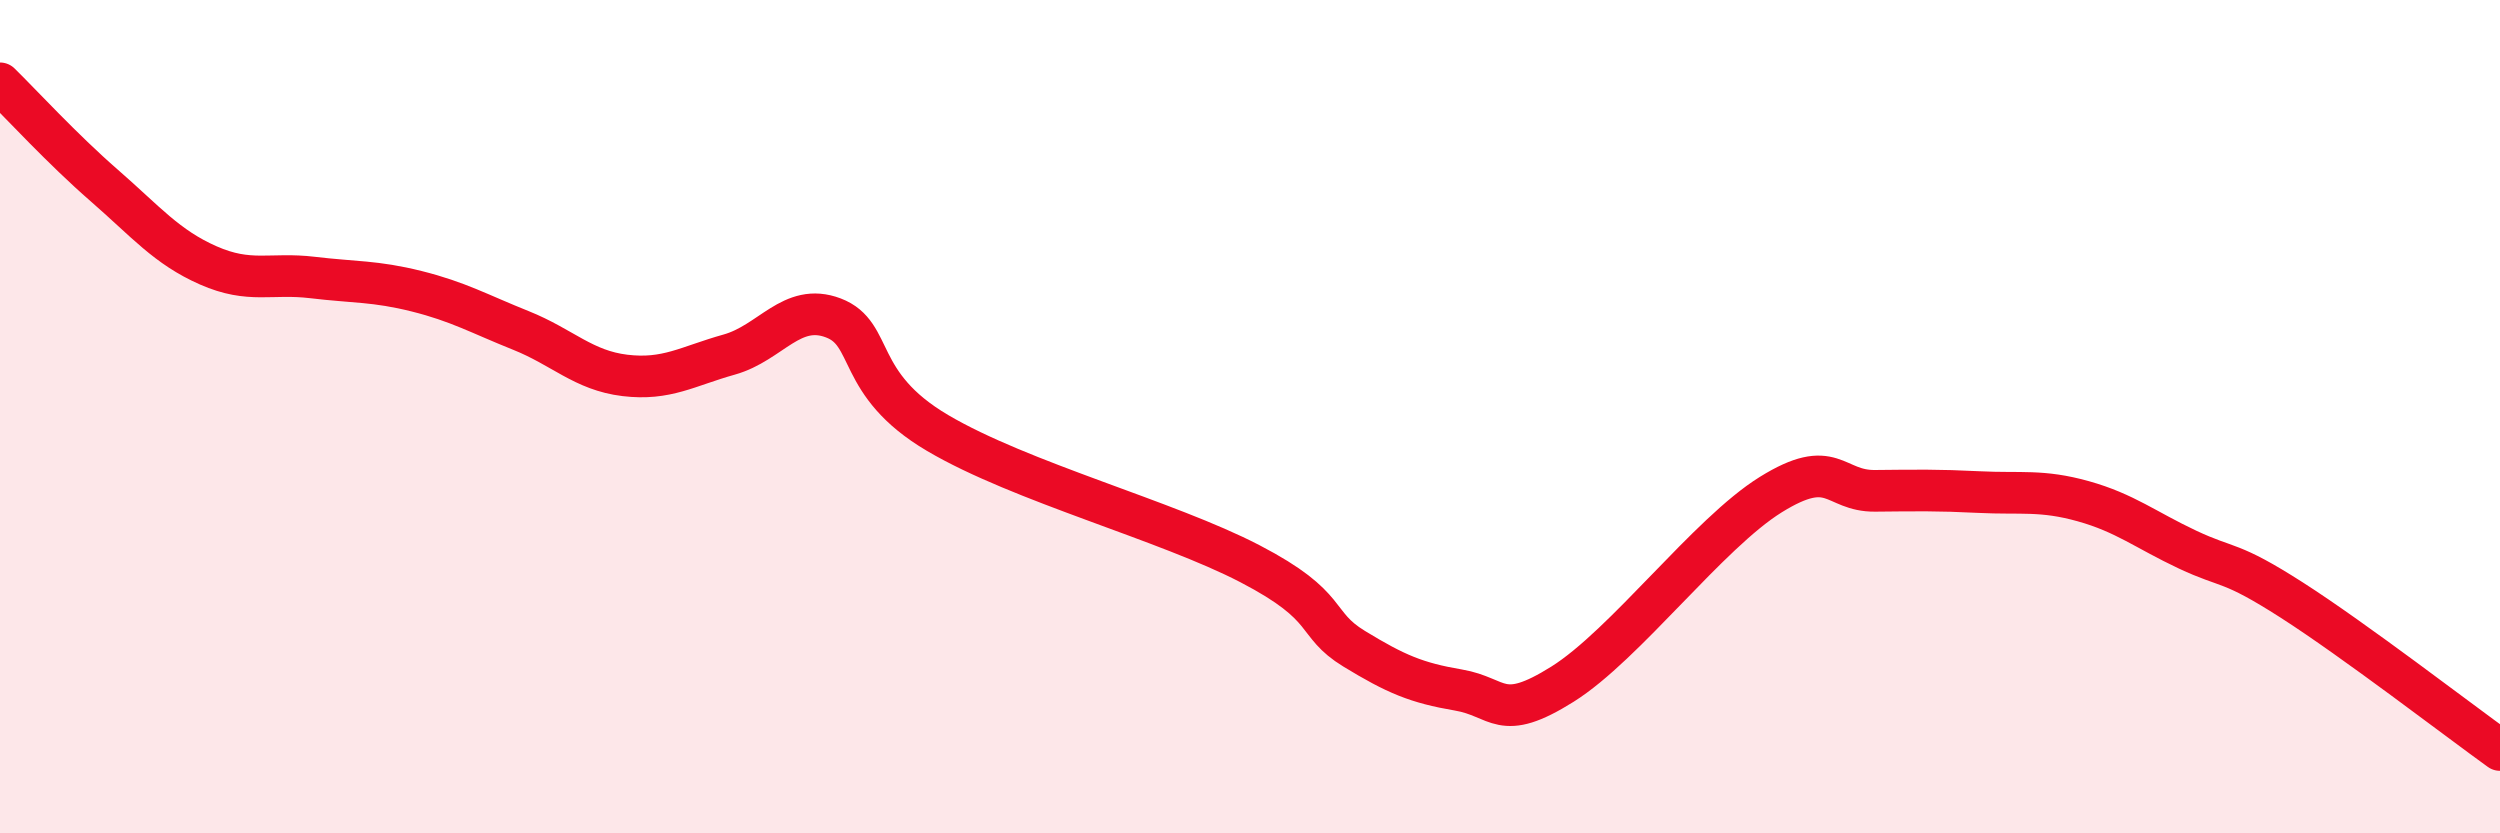 
    <svg width="60" height="20" viewBox="0 0 60 20" xmlns="http://www.w3.org/2000/svg">
      <path
        d="M 0,2 C 0.5,2.49 1.5,3.58 2.5,4.45 C 3.5,5.32 4,5.93 5,6.37 C 6,6.81 6.5,6.54 7.5,6.66 C 8.5,6.78 9,6.74 10,6.99 C 11,7.24 11.5,7.53 12.5,7.93 C 13.5,8.33 14,8.89 15,9.01 C 16,9.13 16.5,8.79 17.5,8.51 C 18.5,8.23 19,7.25 20,7.63 C 21,8.01 20.5,9.21 22.5,10.39 C 24.5,11.57 28,12.49 30,13.53 C 32,14.57 31.5,14.96 32.5,15.57 C 33.5,16.18 34,16.39 35,16.56 C 36,16.73 36,17.36 37.5,16.42 C 39,15.48 41,12.8 42.5,11.87 C 44,10.94 44,11.79 45,11.78 C 46,11.77 46.5,11.76 47.5,11.81 C 48.5,11.86 49,11.75 50,12.03 C 51,12.31 51.5,12.72 52.5,13.19 C 53.5,13.66 53.5,13.44 55,14.4 C 56.5,15.36 59,17.28 60,18L60 20L0 20Z"
        fill="#EB0A25"
        opacity="0.1"
        stroke-linecap="round"
        stroke-linejoin="round"
      />
      <path
        d="M 0,2 C 0.5,2.49 1.5,3.58 2.5,4.45 C 3.5,5.32 4,5.93 5,6.37 C 6,6.81 6.5,6.54 7.5,6.66 C 8.5,6.78 9,6.74 10,6.99 C 11,7.24 11.5,7.53 12.5,7.93 C 13.5,8.33 14,8.89 15,9.01 C 16,9.13 16.5,8.79 17.5,8.51 C 18.5,8.23 19,7.25 20,7.63 C 21,8.01 20.5,9.21 22.5,10.39 C 24.5,11.57 28,12.49 30,13.53 C 32,14.57 31.5,14.96 32.5,15.57 C 33.5,16.18 34,16.39 35,16.56 C 36,16.73 36,17.36 37.5,16.42 C 39,15.48 41,12.8 42.5,11.87 C 44,10.94 44,11.79 45,11.78 C 46,11.77 46.5,11.76 47.5,11.81 C 48.5,11.86 49,11.75 50,12.03 C 51,12.31 51.5,12.72 52.5,13.19 C 53.5,13.66 53.5,13.44 55,14.4 C 56.5,15.36 59,17.28 60,18"
        stroke="#EB0A25"
        stroke-width="1"
        fill="none"
        stroke-linecap="round"
        stroke-linejoin="round"
      />
    </svg>
  